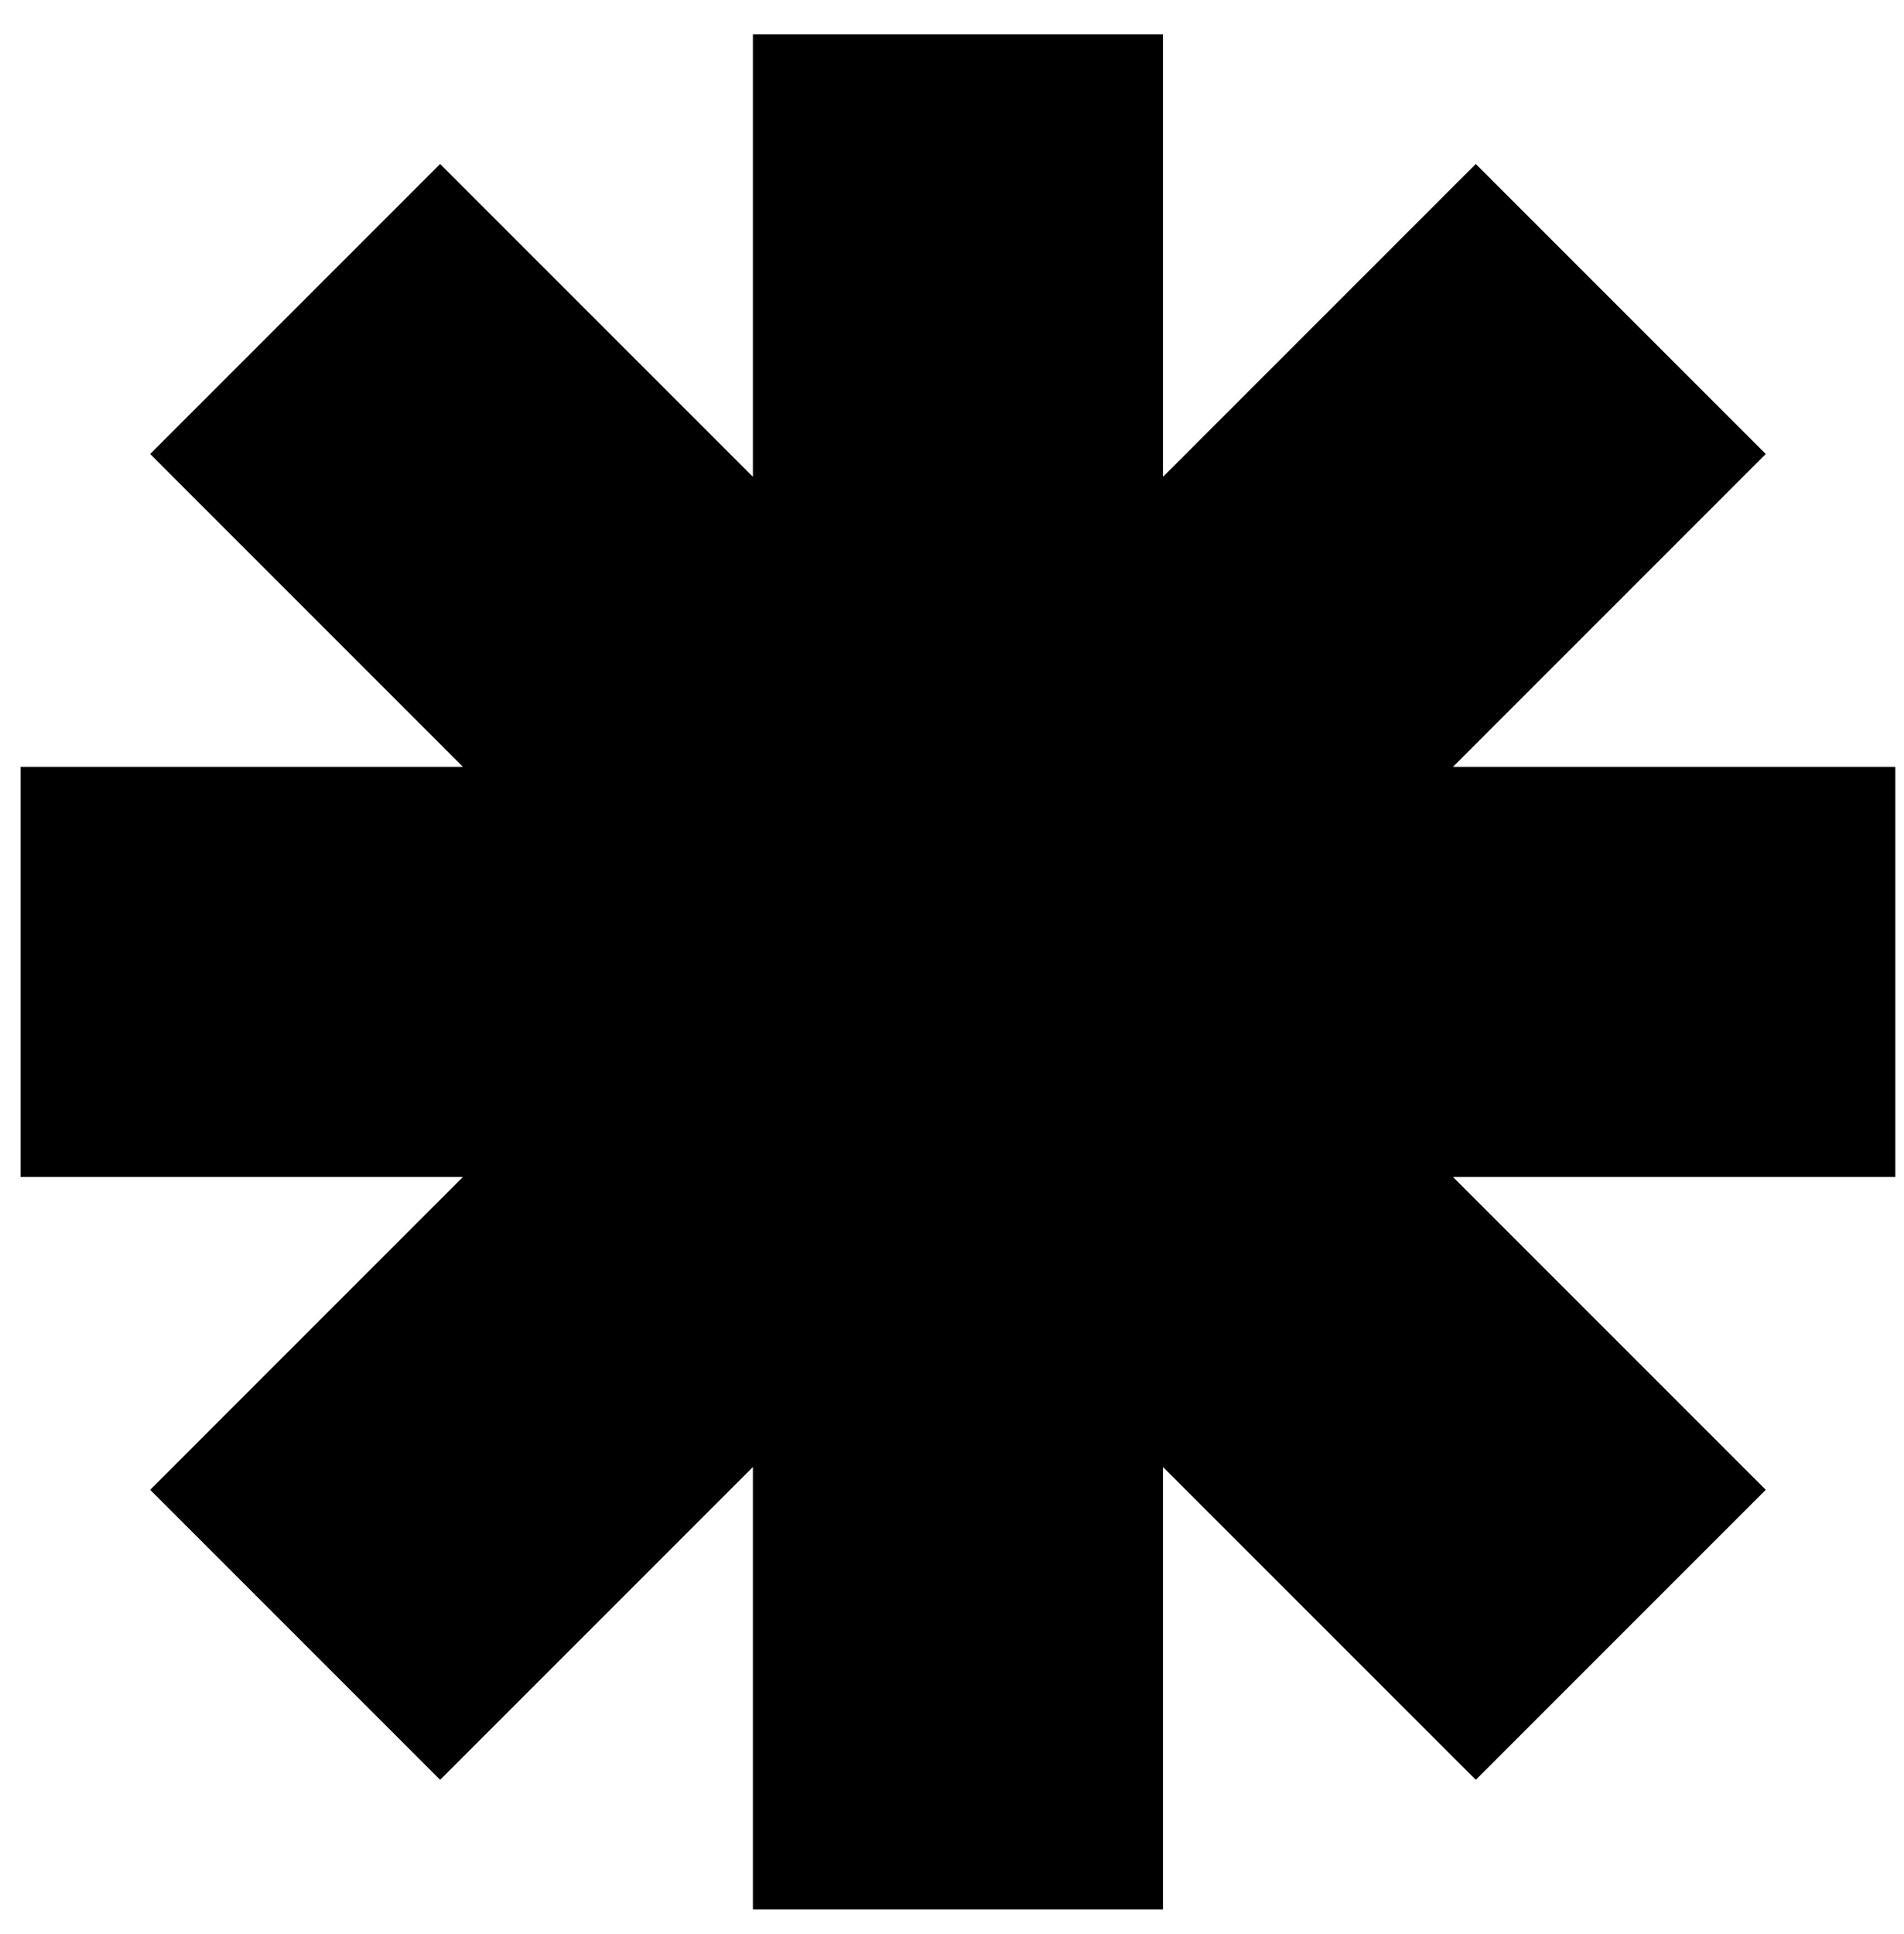 <?xml version="1.0" encoding="UTF-8"?> <svg xmlns="http://www.w3.org/2000/svg" width="64" height="65" viewBox="0 0 64 65" fill="none"><g clip-path="url(#clip0_1_160)"><path fill-rule="evenodd" clip-rule="evenodd" d="M39.092 1.156H25.308V16.025L14.794 5.511L5.047 15.258L15.56 25.772H0.692V39.556H15.56L5.047 50.07L14.794 59.817L25.308 49.304V64.172H39.092V49.304L49.606 59.817L59.353 50.07L48.84 39.556H63.708V25.772H48.84L59.353 15.258L49.606 5.511L39.092 16.025V1.156Z" fill="black"></path></g><defs><clipPath id="clip0_1_160"><rect width="63.015" height="64" fill="white" transform="translate(0.692 0.5)"></rect></clipPath></defs></svg> 